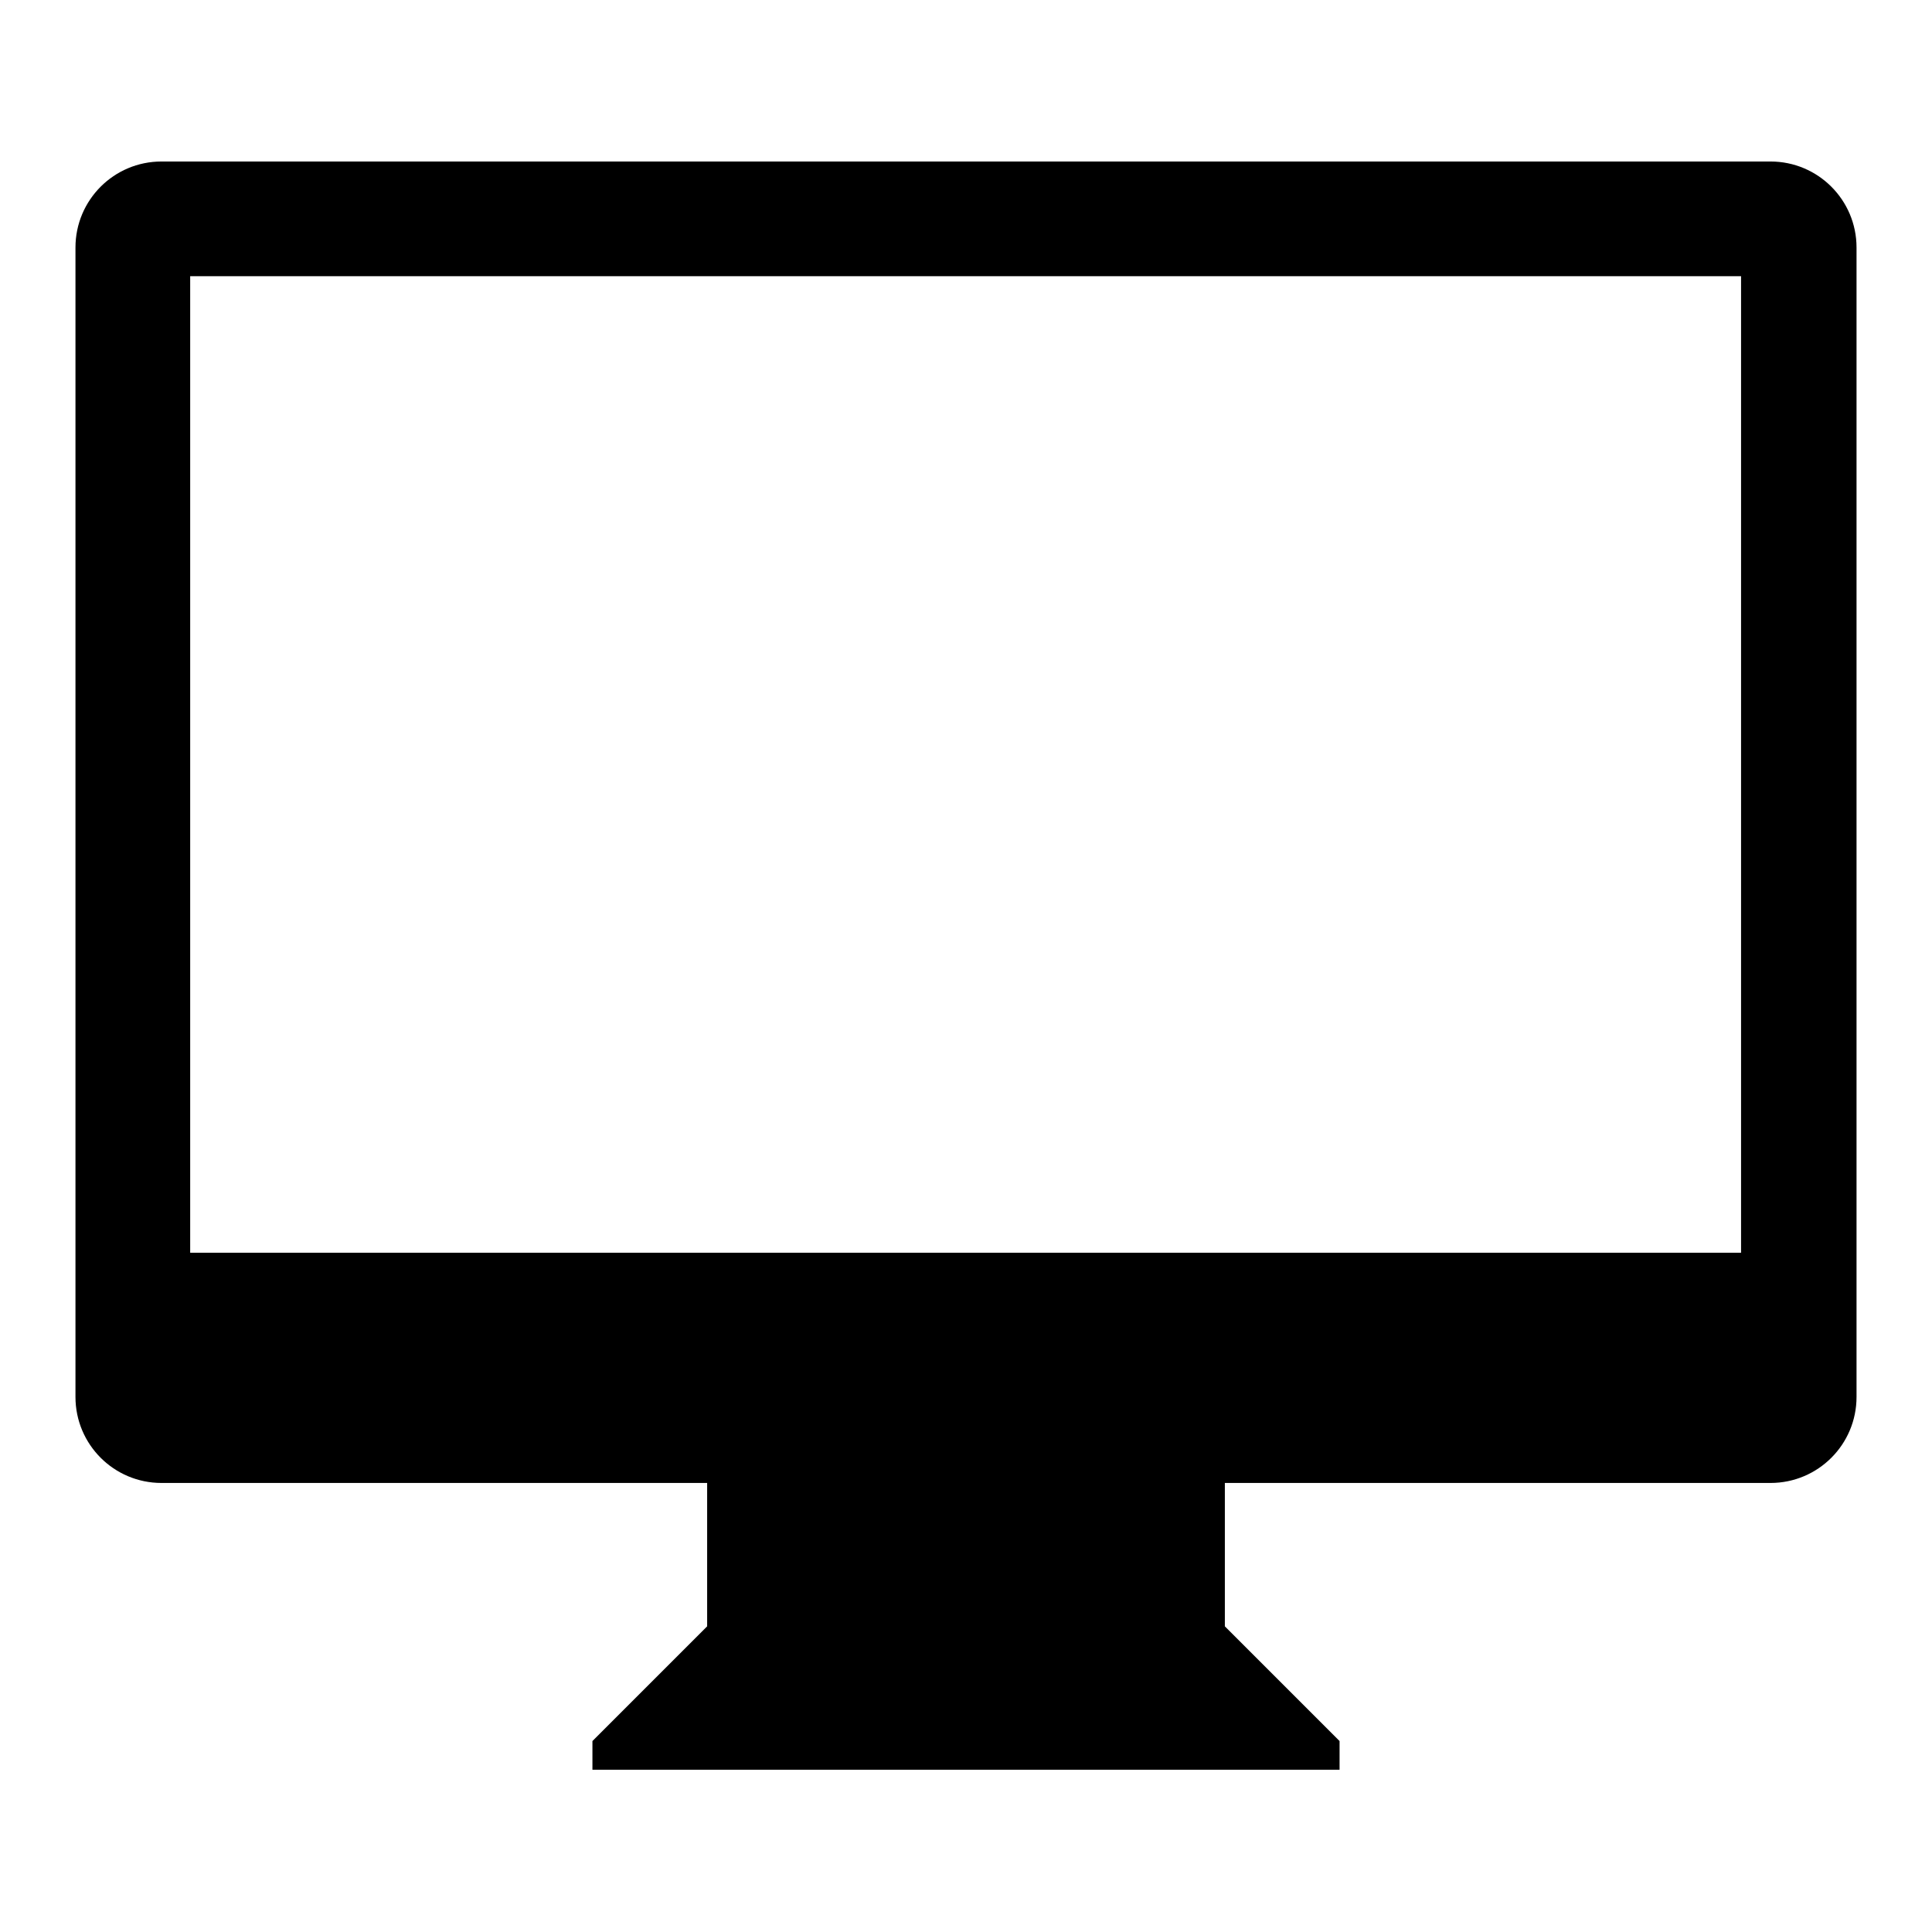 <?xml version="1.0" encoding="utf-8"?>
<!-- Svg Vector Icons : http://www.onlinewebfonts.com/icon -->
<!DOCTYPE svg PUBLIC "-//W3C//DTD SVG 1.1//EN" "http://www.w3.org/Graphics/SVG/1.1/DTD/svg11.dtd">
<svg version="1.1" xmlns="http://www.w3.org/2000/svg" xmlns:xlink="http://www.w3.org/1999/xlink" x="0px" y="0px" viewBox="0 0 256 256" enable-background="new 0 0 256 256" xml:space="preserve">
<g> <path fill="#000000" d="M234.6,196.5h-72.3v19l15.2,15.2v3.8h-99v-3.8l15.2-15.2v-19H21.4c-6.3,0-11.4-5.1-11.4-11.4V32.8 c0-6.3,5.1-11.4,11.4-11.4h213.2c6.3,0,11.4,5.1,11.4,11.4v152.3C246,191.4,240.9,196.5,234.6,196.5L234.6,196.5z M230.8,36.6H25.2 v129.4h205.5V36.6z"/></g>
</svg>